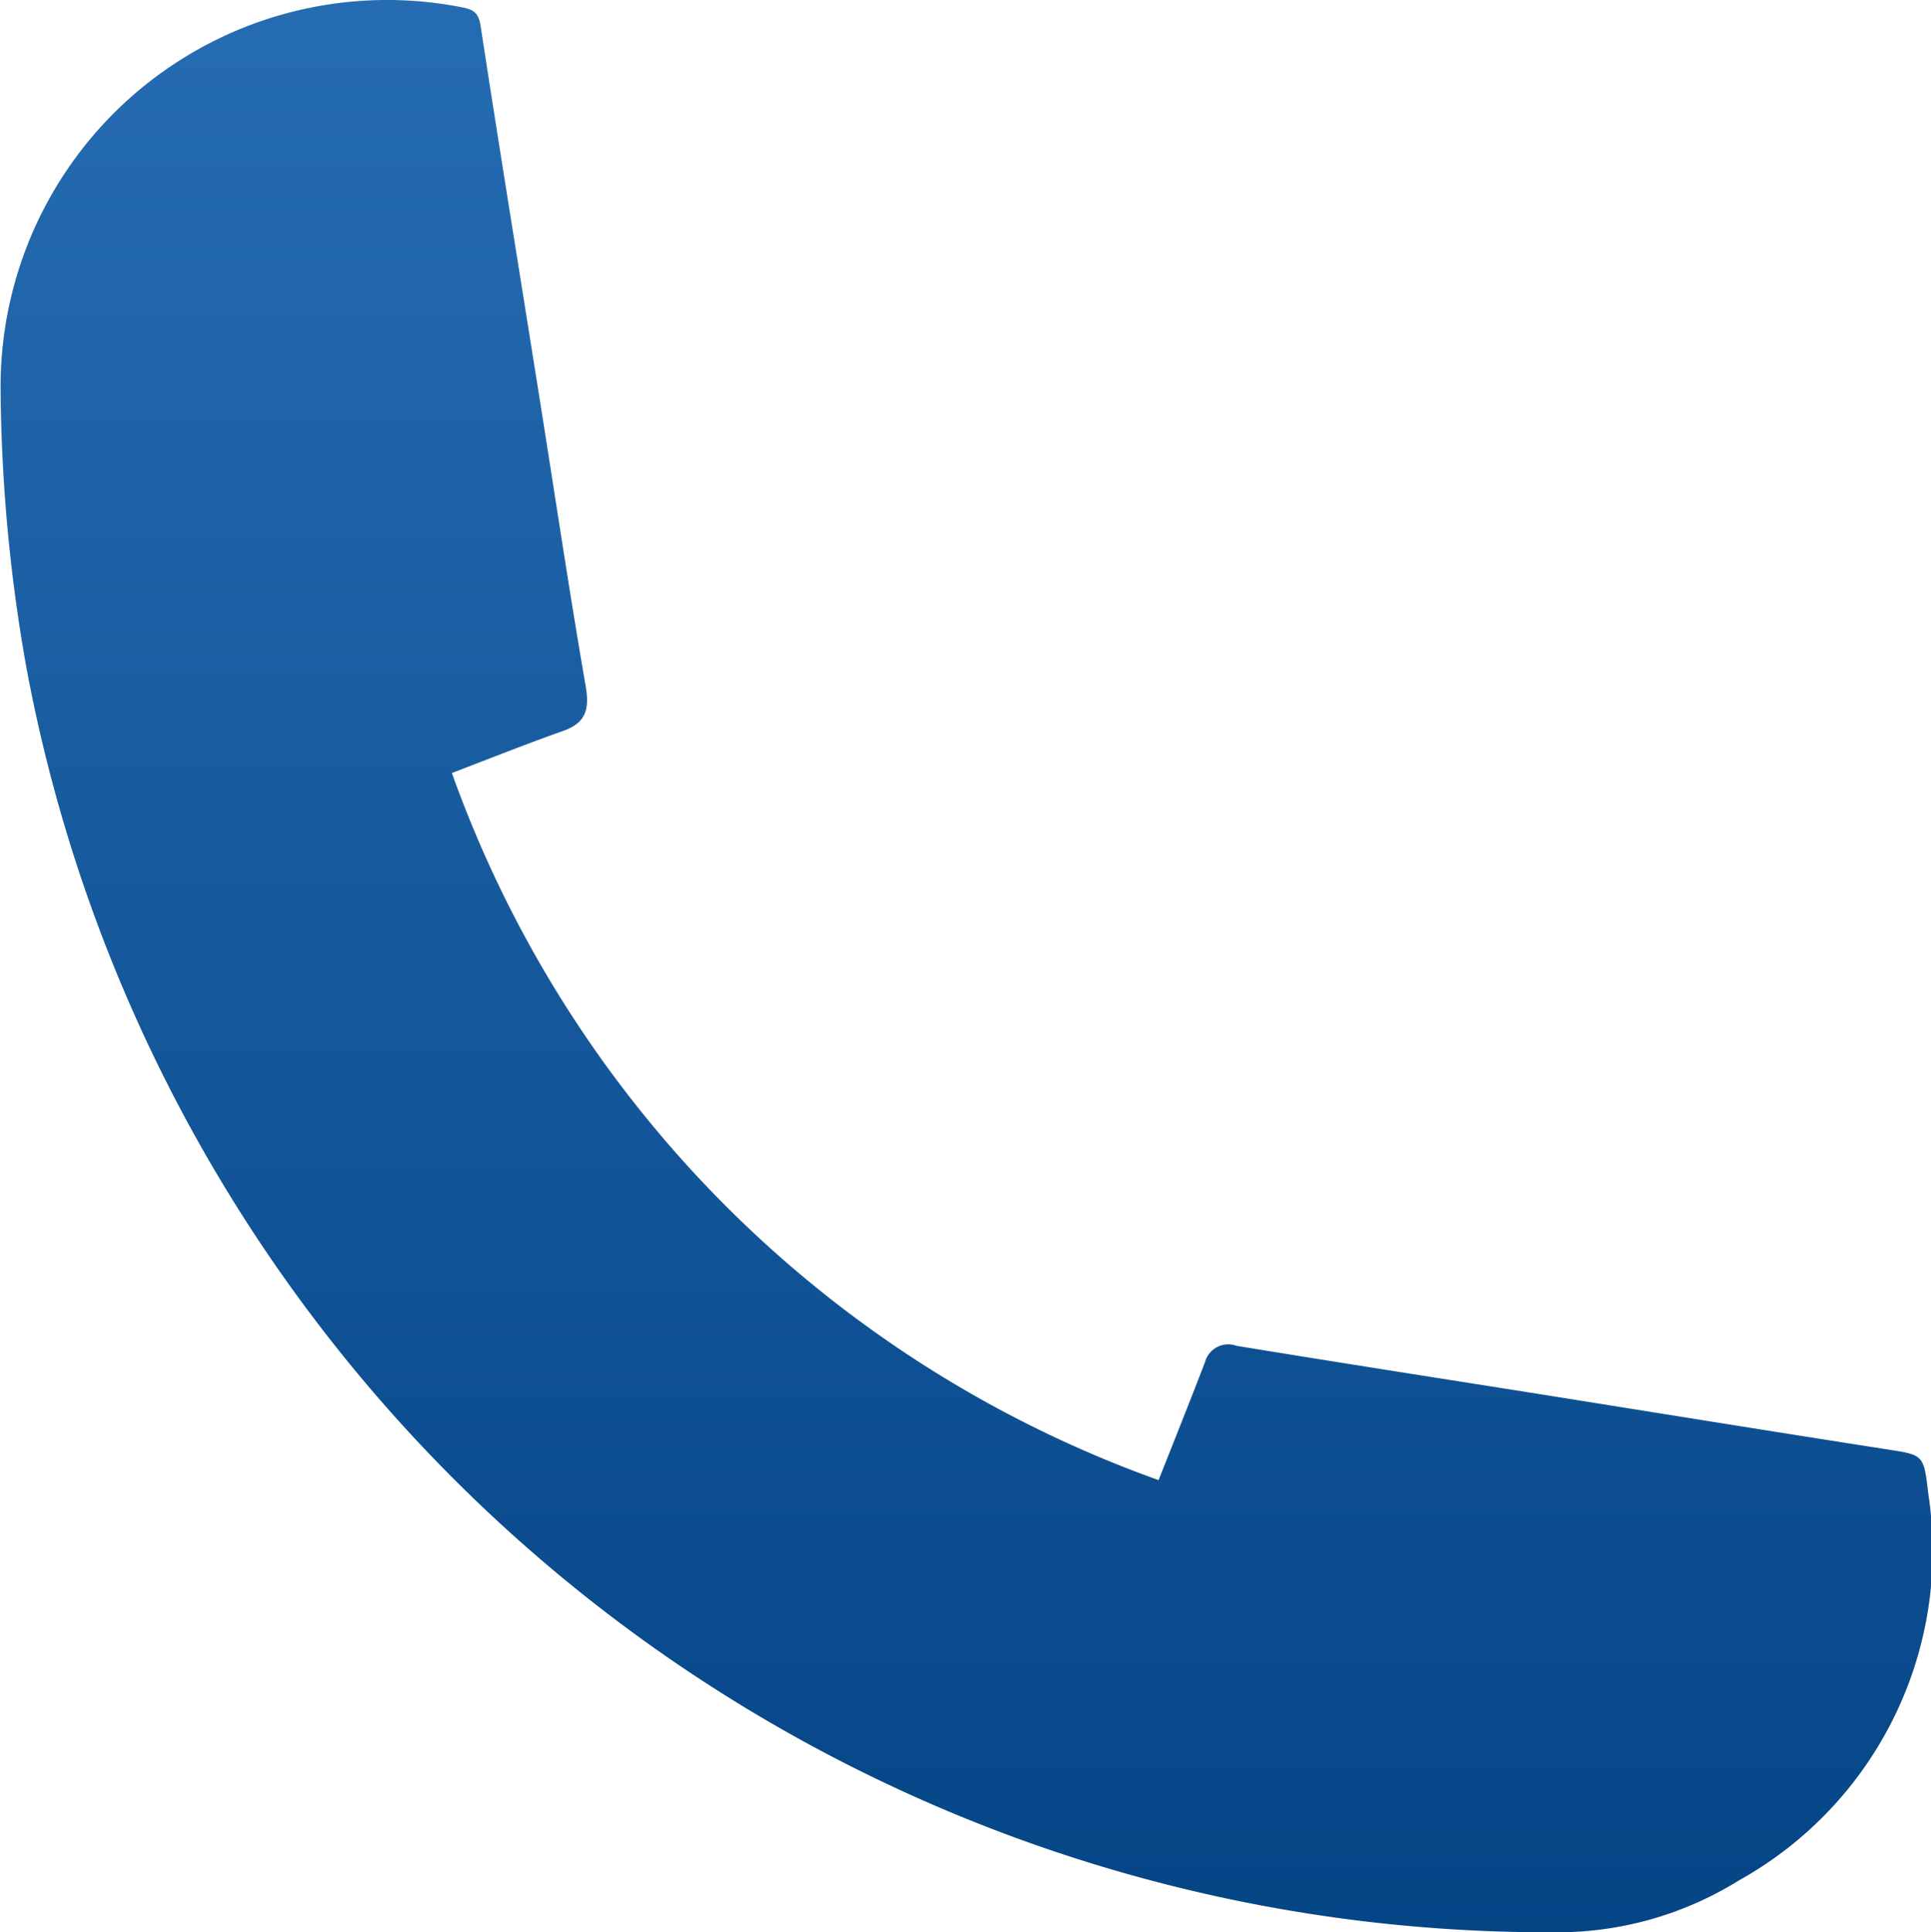 <svg id="YVdTOW" xmlns="http://www.w3.org/2000/svg" xmlns:xlink="http://www.w3.org/1999/xlink" width="18.375" height="18.385" viewBox="0 0 18.375 18.385">
  <defs>
    <linearGradient id="linear-gradient" x1="0.5" x2="0.5" y2="1" gradientUnits="objectBoundingBox">
      <stop offset="0" stop-color="#266cb2"/>
      <stop offset="1" stop-color="#044586"/>
    </linearGradient>
  </defs>
  <g id="Group_143" data-name="Group 143" transform="translate(0 0)">
    <path id="Path_392" data-name="Path 392" d="M431.508,538.227a11.115,11.115,0,0,0,6.725,6.728c.154-.389.3-.754.441-1.121a.229.229,0,0,1,.3-.157c.982.161,1.966.314,2.95.47,1.077.172,2.154.346,3.232.514.353.055.358.047.4.415a3.586,3.586,0,0,1-1.8,3.687,3.271,3.271,0,0,1-1.771.494,14.73,14.73,0,0,1-14.524-12.024,15.609,15.609,0,0,1-.247-2.627,3.678,3.678,0,0,1,4.392-3.664c.108.02.157.054.175.175.182,1.186.375,2.371.563,3.556.145.909.28,1.82.437,2.727.037.216.005.347-.208.424C432.223,537.948,431.883,538.083,431.508,538.227Z" transform="translate(-427.208 -530.872)" fill="url(#linear-gradient)"/>
  </g>
</svg>

